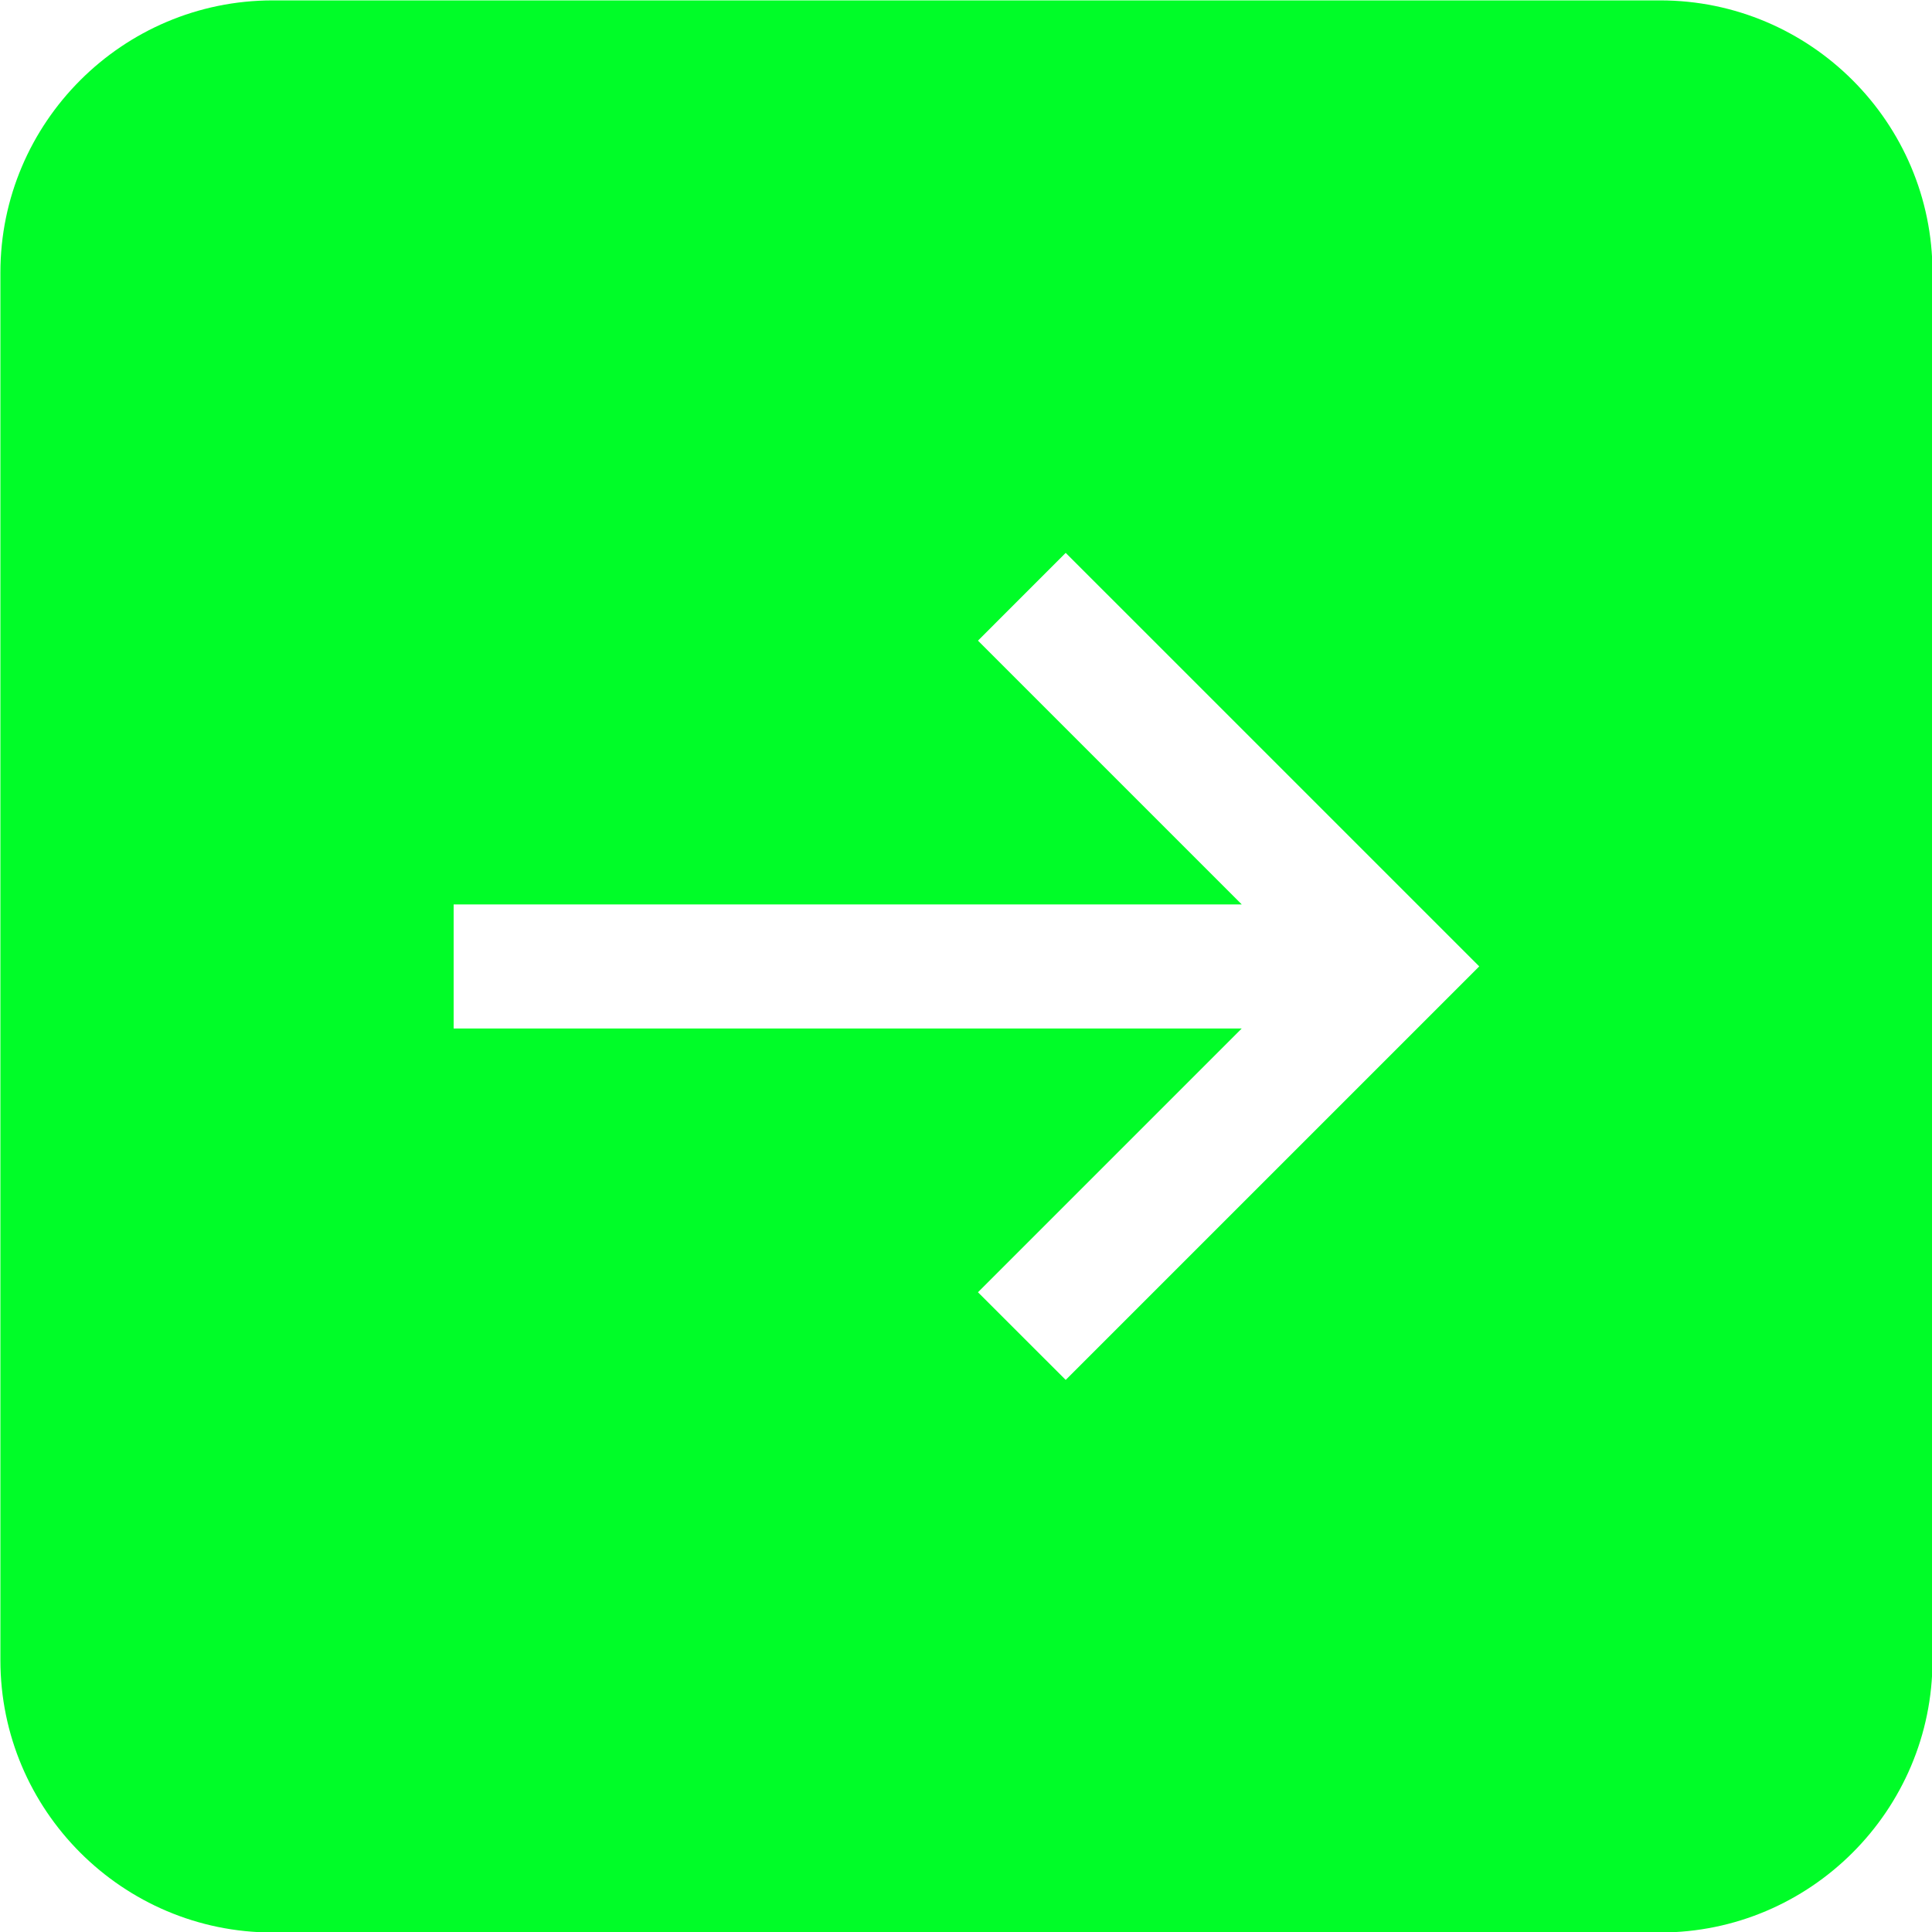 <?xml version="1.0" encoding="UTF-8" standalone="no"?><svg xmlns="http://www.w3.org/2000/svg" xmlns:xlink="http://www.w3.org/1999/xlink" fill="#000000" height="217.3" preserveAspectRatio="xMidYMid meet" version="1" viewBox="141.3 141.3 217.3 217.3" width="217.3" zoomAndPan="magnify"><g id="change1_1"><path d="M 261.164 296.504 L 251.297 286.645 L 280.965 256.977 L 192.324 256.977 L 192.324 243.023 L 280.965 243.023 L 251.297 213.355 L 261.164 203.484 L 307.676 249.996 Z M 328.023 141.344 L 171.977 141.344 C 155.086 141.344 141.344 155.086 141.344 171.965 L 141.344 328.023 C 141.344 344.914 155.086 358.656 171.977 358.656 L 328.023 358.656 C 344.914 358.656 358.656 344.914 358.656 328.023 L 358.656 171.965 C 358.656 155.086 344.914 141.344 328.023 141.344" fill="#00fd28"/></g></svg>